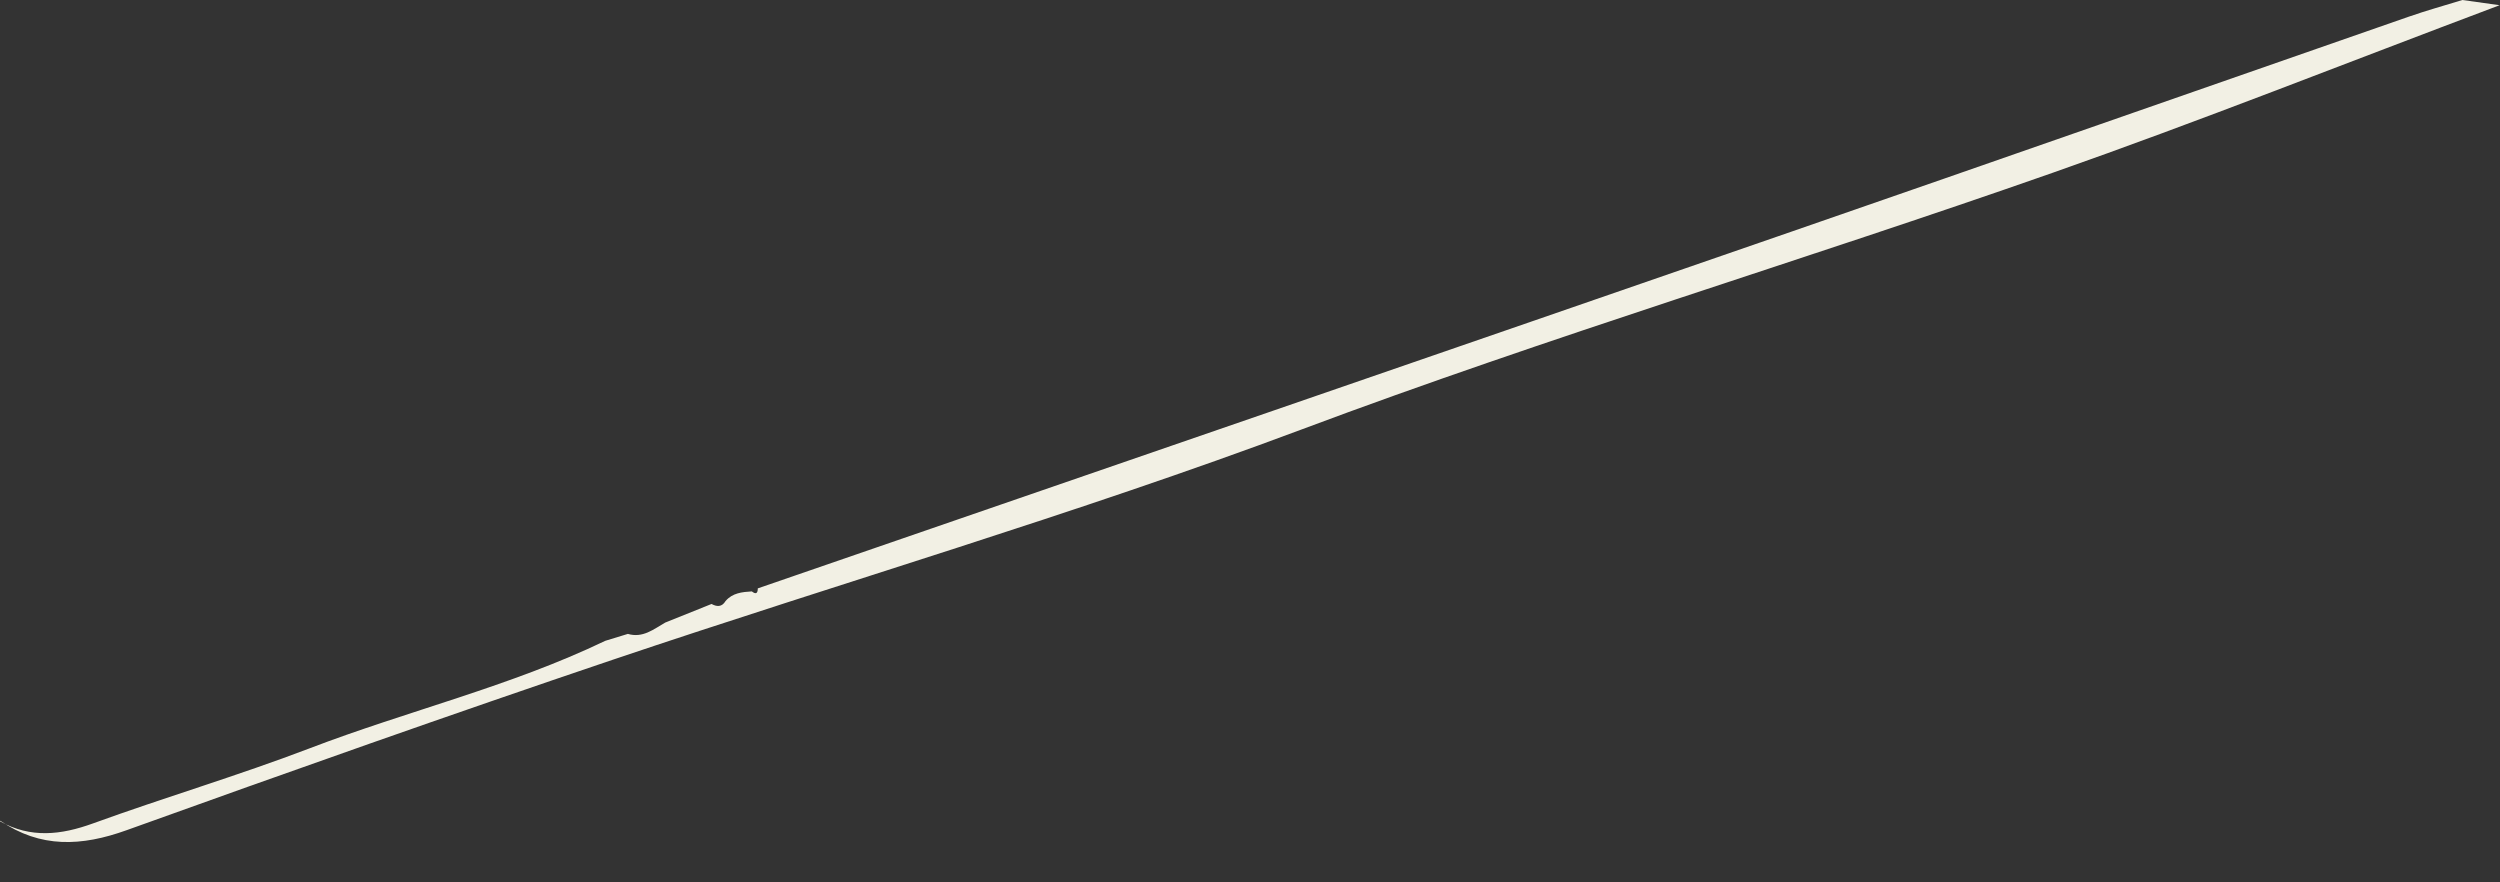 <?xml version="1.0" encoding="utf-8"?>
<svg xmlns="http://www.w3.org/2000/svg" fill="none" height="100%" overflow="visible" preserveAspectRatio="none" style="display: block;" viewBox="0 0 34 12" width="100%">
<rect x="0" y="0" width="34" height="12" fill="#333333" stroke="none"/>
<path d="M10.306 8.002C14.992 6.386 19.677 4.773 24.359 3.152C27.162 2.182 29.961 1.2 32.762 0.226C33 0.143 33.245 0.075 33.489 0C33.6 0.016 33.71 0.031 33.995 0.071C31.871 0.87 29.906 1.651 27.913 2.351C24.519 3.543 21.073 4.577 17.701 5.841C14.621 6.994 11.456 7.919 8.338 8.971C6.124 9.719 3.92 10.5 1.721 11.291C1.11 11.511 0.551 11.538 0.003 11.162L0 11.17C0.418 11.403 0.828 11.357 1.266 11.198C2.241 10.844 3.24 10.548 4.209 10.178C5.543 9.667 6.939 9.336 8.232 8.715C8.334 8.684 8.437 8.653 8.539 8.621C8.742 8.681 8.89 8.557 9.047 8.467C9.257 8.382 9.468 8.299 9.677 8.214C9.75 8.254 9.818 8.257 9.867 8.175C9.961 8.064 10.093 8.051 10.225 8.043C10.28 8.087 10.306 8.07 10.306 8.002Z" fill="#F2F0E4" id="Vector"/>
</svg>